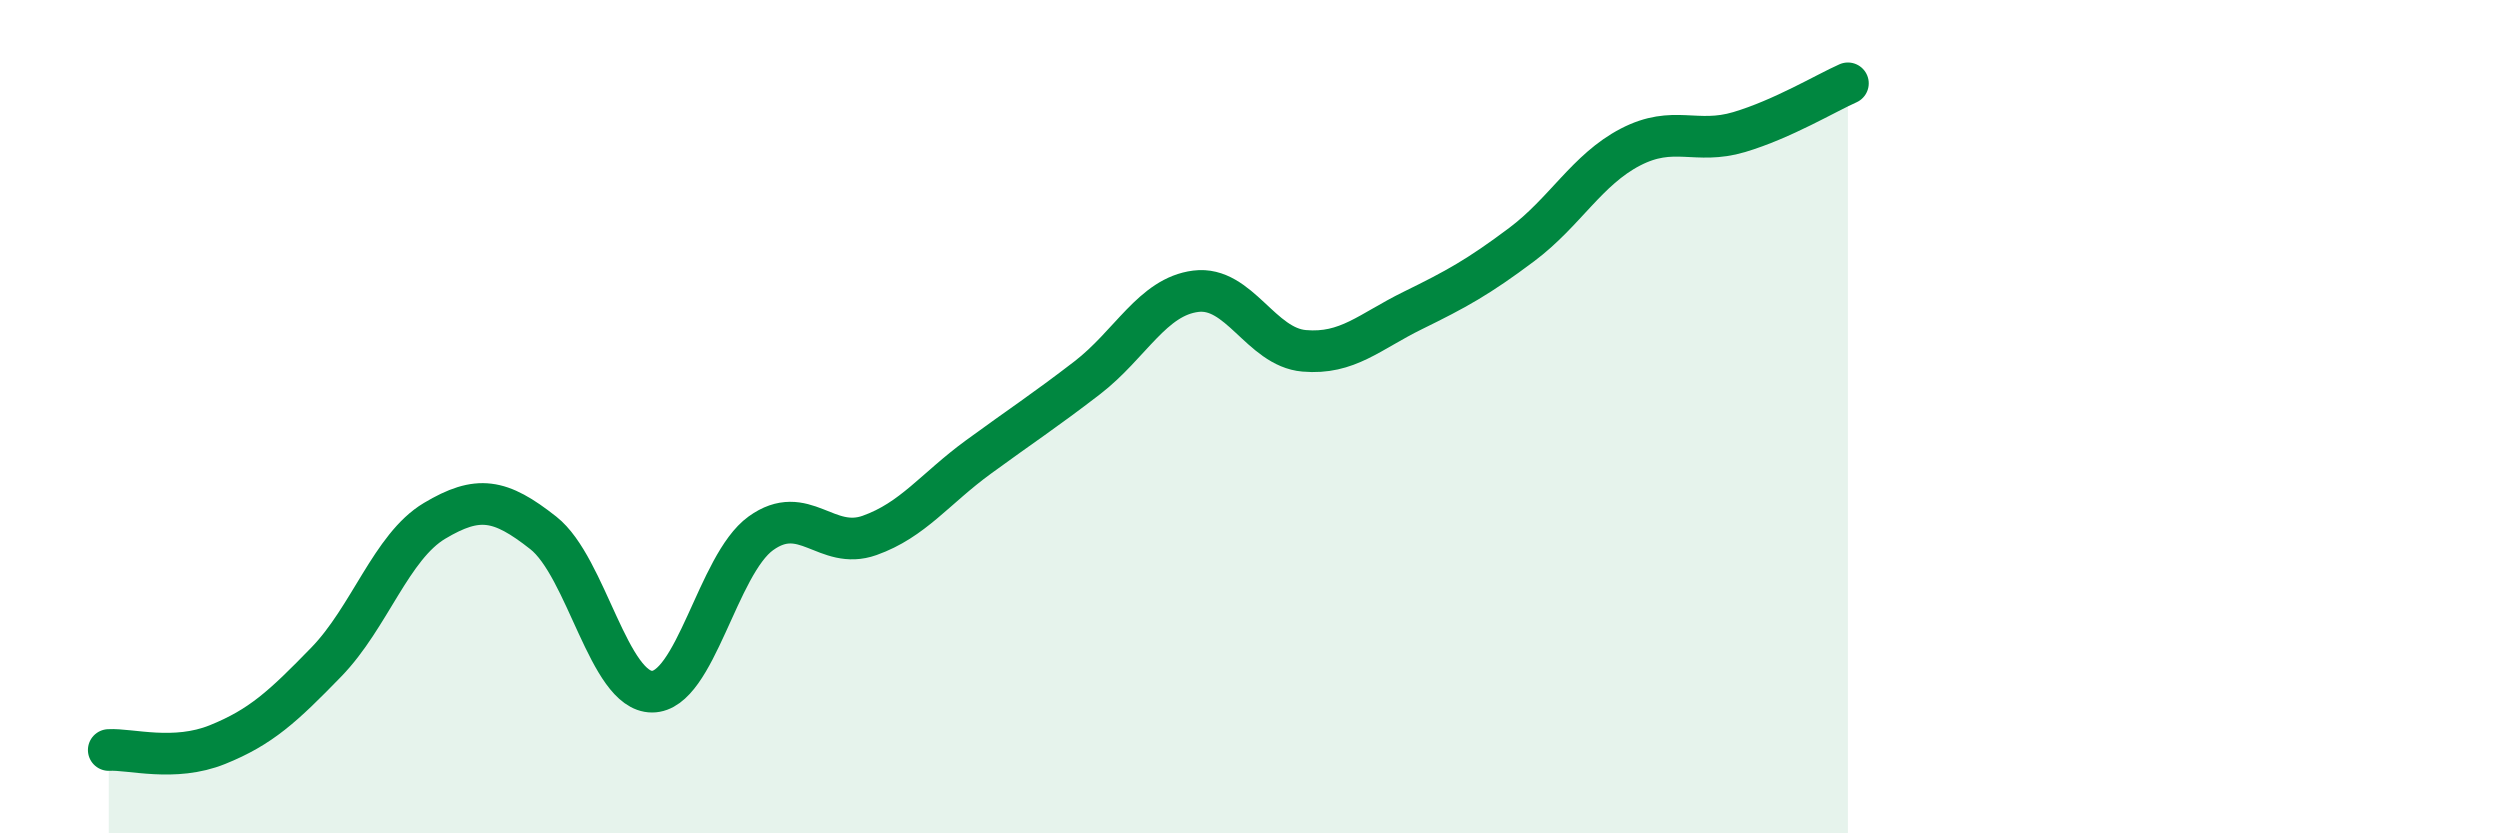
    <svg width="60" height="20" viewBox="0 0 60 20" xmlns="http://www.w3.org/2000/svg">
      <path
        d="M 2.61,18 C 3.13,17.97 4.18,18.29 5.22,17.87 C 6.26,17.45 6.79,16.96 7.83,15.89 C 8.87,14.82 9.39,13.12 10.43,12.5 C 11.47,11.88 12,11.97 13.04,12.79 C 14.08,13.61 14.61,16.6 15.65,16.6 C 16.69,16.6 17.22,13.55 18.26,12.8 C 19.3,12.05 19.83,13.22 20.87,12.85 C 21.91,12.48 22.44,11.73 23.48,10.97 C 24.52,10.21 25.05,9.87 26.09,9.07 C 27.13,8.27 27.66,7.12 28.7,6.99 C 29.74,6.86 30.26,8.33 31.3,8.42 C 32.34,8.51 32.87,7.96 33.91,7.45 C 34.95,6.94 35.48,6.65 36.52,5.87 C 37.56,5.09 38.09,4.07 39.13,3.53 C 40.17,2.99 40.7,3.48 41.74,3.17 C 42.78,2.86 43.83,2.23 44.35,2L44.35 20L2.61 20Z"
        fill="#008740"
        opacity="0.1"
        stroke-linecap="round"
        stroke-linejoin="round"
      />
      <path
        d="M 2.61,18 C 3.13,17.97 4.18,18.29 5.22,17.87 C 6.26,17.45 6.79,16.96 7.83,15.89 C 8.87,14.82 9.39,13.12 10.43,12.5 C 11.47,11.88 12,11.97 13.04,12.79 C 14.08,13.61 14.61,16.6 15.65,16.6 C 16.69,16.6 17.22,13.55 18.26,12.8 C 19.3,12.05 19.83,13.22 20.87,12.85 C 21.91,12.48 22.44,11.73 23.48,10.97 C 24.52,10.21 25.05,9.87 26.09,9.07 C 27.13,8.27 27.66,7.12 28.7,6.99 C 29.74,6.86 30.26,8.33 31.3,8.42 C 32.34,8.51 32.87,7.96 33.91,7.45 C 34.95,6.94 35.48,6.65 36.52,5.87 C 37.56,5.09 38.09,4.07 39.13,3.53 C 40.17,2.99 40.7,3.48 41.74,3.17 C 42.78,2.86 43.83,2.23 44.35,2"
        stroke="#008740"
        stroke-width="1"
        fill="none"
        stroke-linecap="round"
        stroke-linejoin="round"
      />
    </svg>
  
